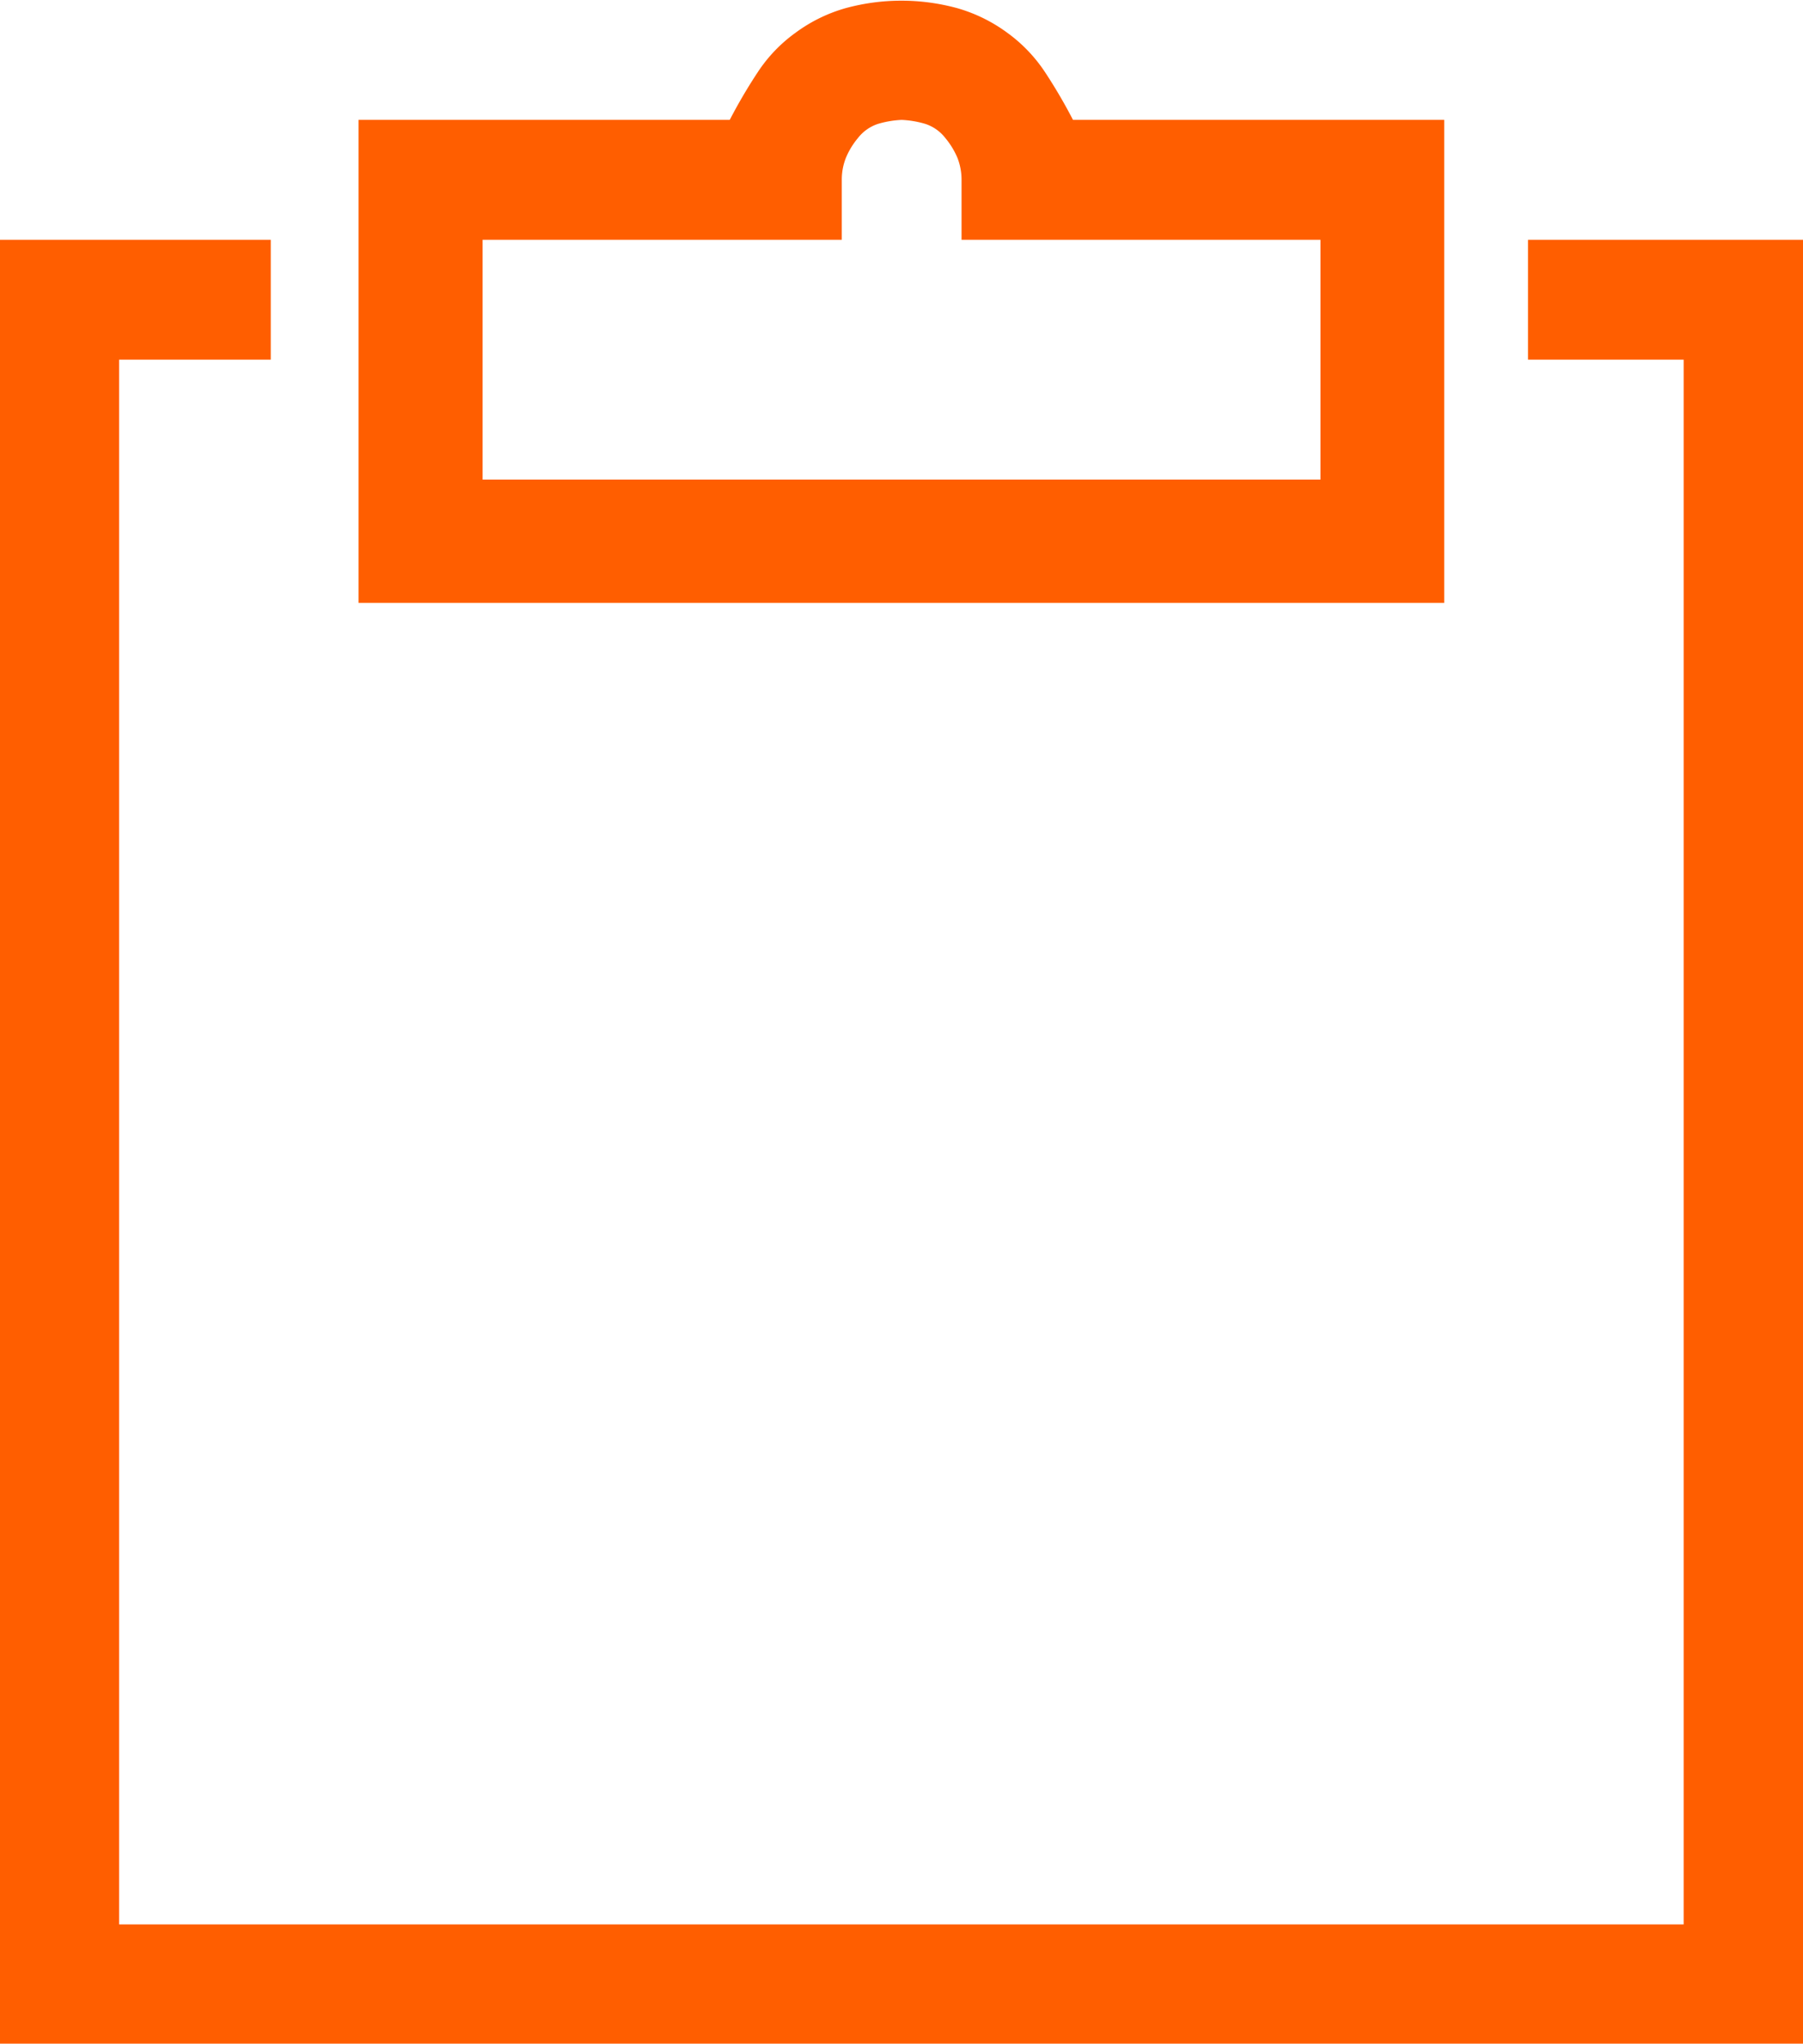 <?xml version="1.0" encoding="UTF-8"?>
<svg viewBox="0 0 26.469 30" xmlns="http://www.w3.org/2000/svg">
<defs>
<style>.cls-1 {
        fill: #ff5e00;
        fill-rule: evenodd;
      }</style>
</defs>
<path class="cls-1" transform="translate(-873.59 -1983.2)" d="M900.065,1986.72h-4.043v1.76h2.285v22.97H875.339v-22.97h2.226v-1.76h-3.984v26.49h26.484v-26.49h0Zm-5.273,5.33v-7.09h-5.45a7.671,7.671,0,0,0-.41-0.7,2.231,2.231,0,0,0-.556-0.58,2.3,2.3,0,0,0-.733-0.36,3.111,3.111,0,0,0-1.64,0,2.28,2.28,0,0,0-.733.36,2.2,2.2,0,0,0-.556.58,7.688,7.688,0,0,0-.411.7h-5.449v7.09h15.938Zm-1.817-5.33v3.52h-12.3v-3.52h5.273v-0.88a0.865,0.865,0,0,1,.059-0.32,1.121,1.121,0,0,1,.175-0.29,0.619,0.619,0,0,1,.293-0.21,1.451,1.451,0,0,1,.352-0.06,1.435,1.435,0,0,1,.351.06,0.615,0.615,0,0,1,.293.21,1.154,1.154,0,0,1,.176.29,0.886,0.886,0,0,1,.059.32v0.88h5.273Z"/>
</svg>
